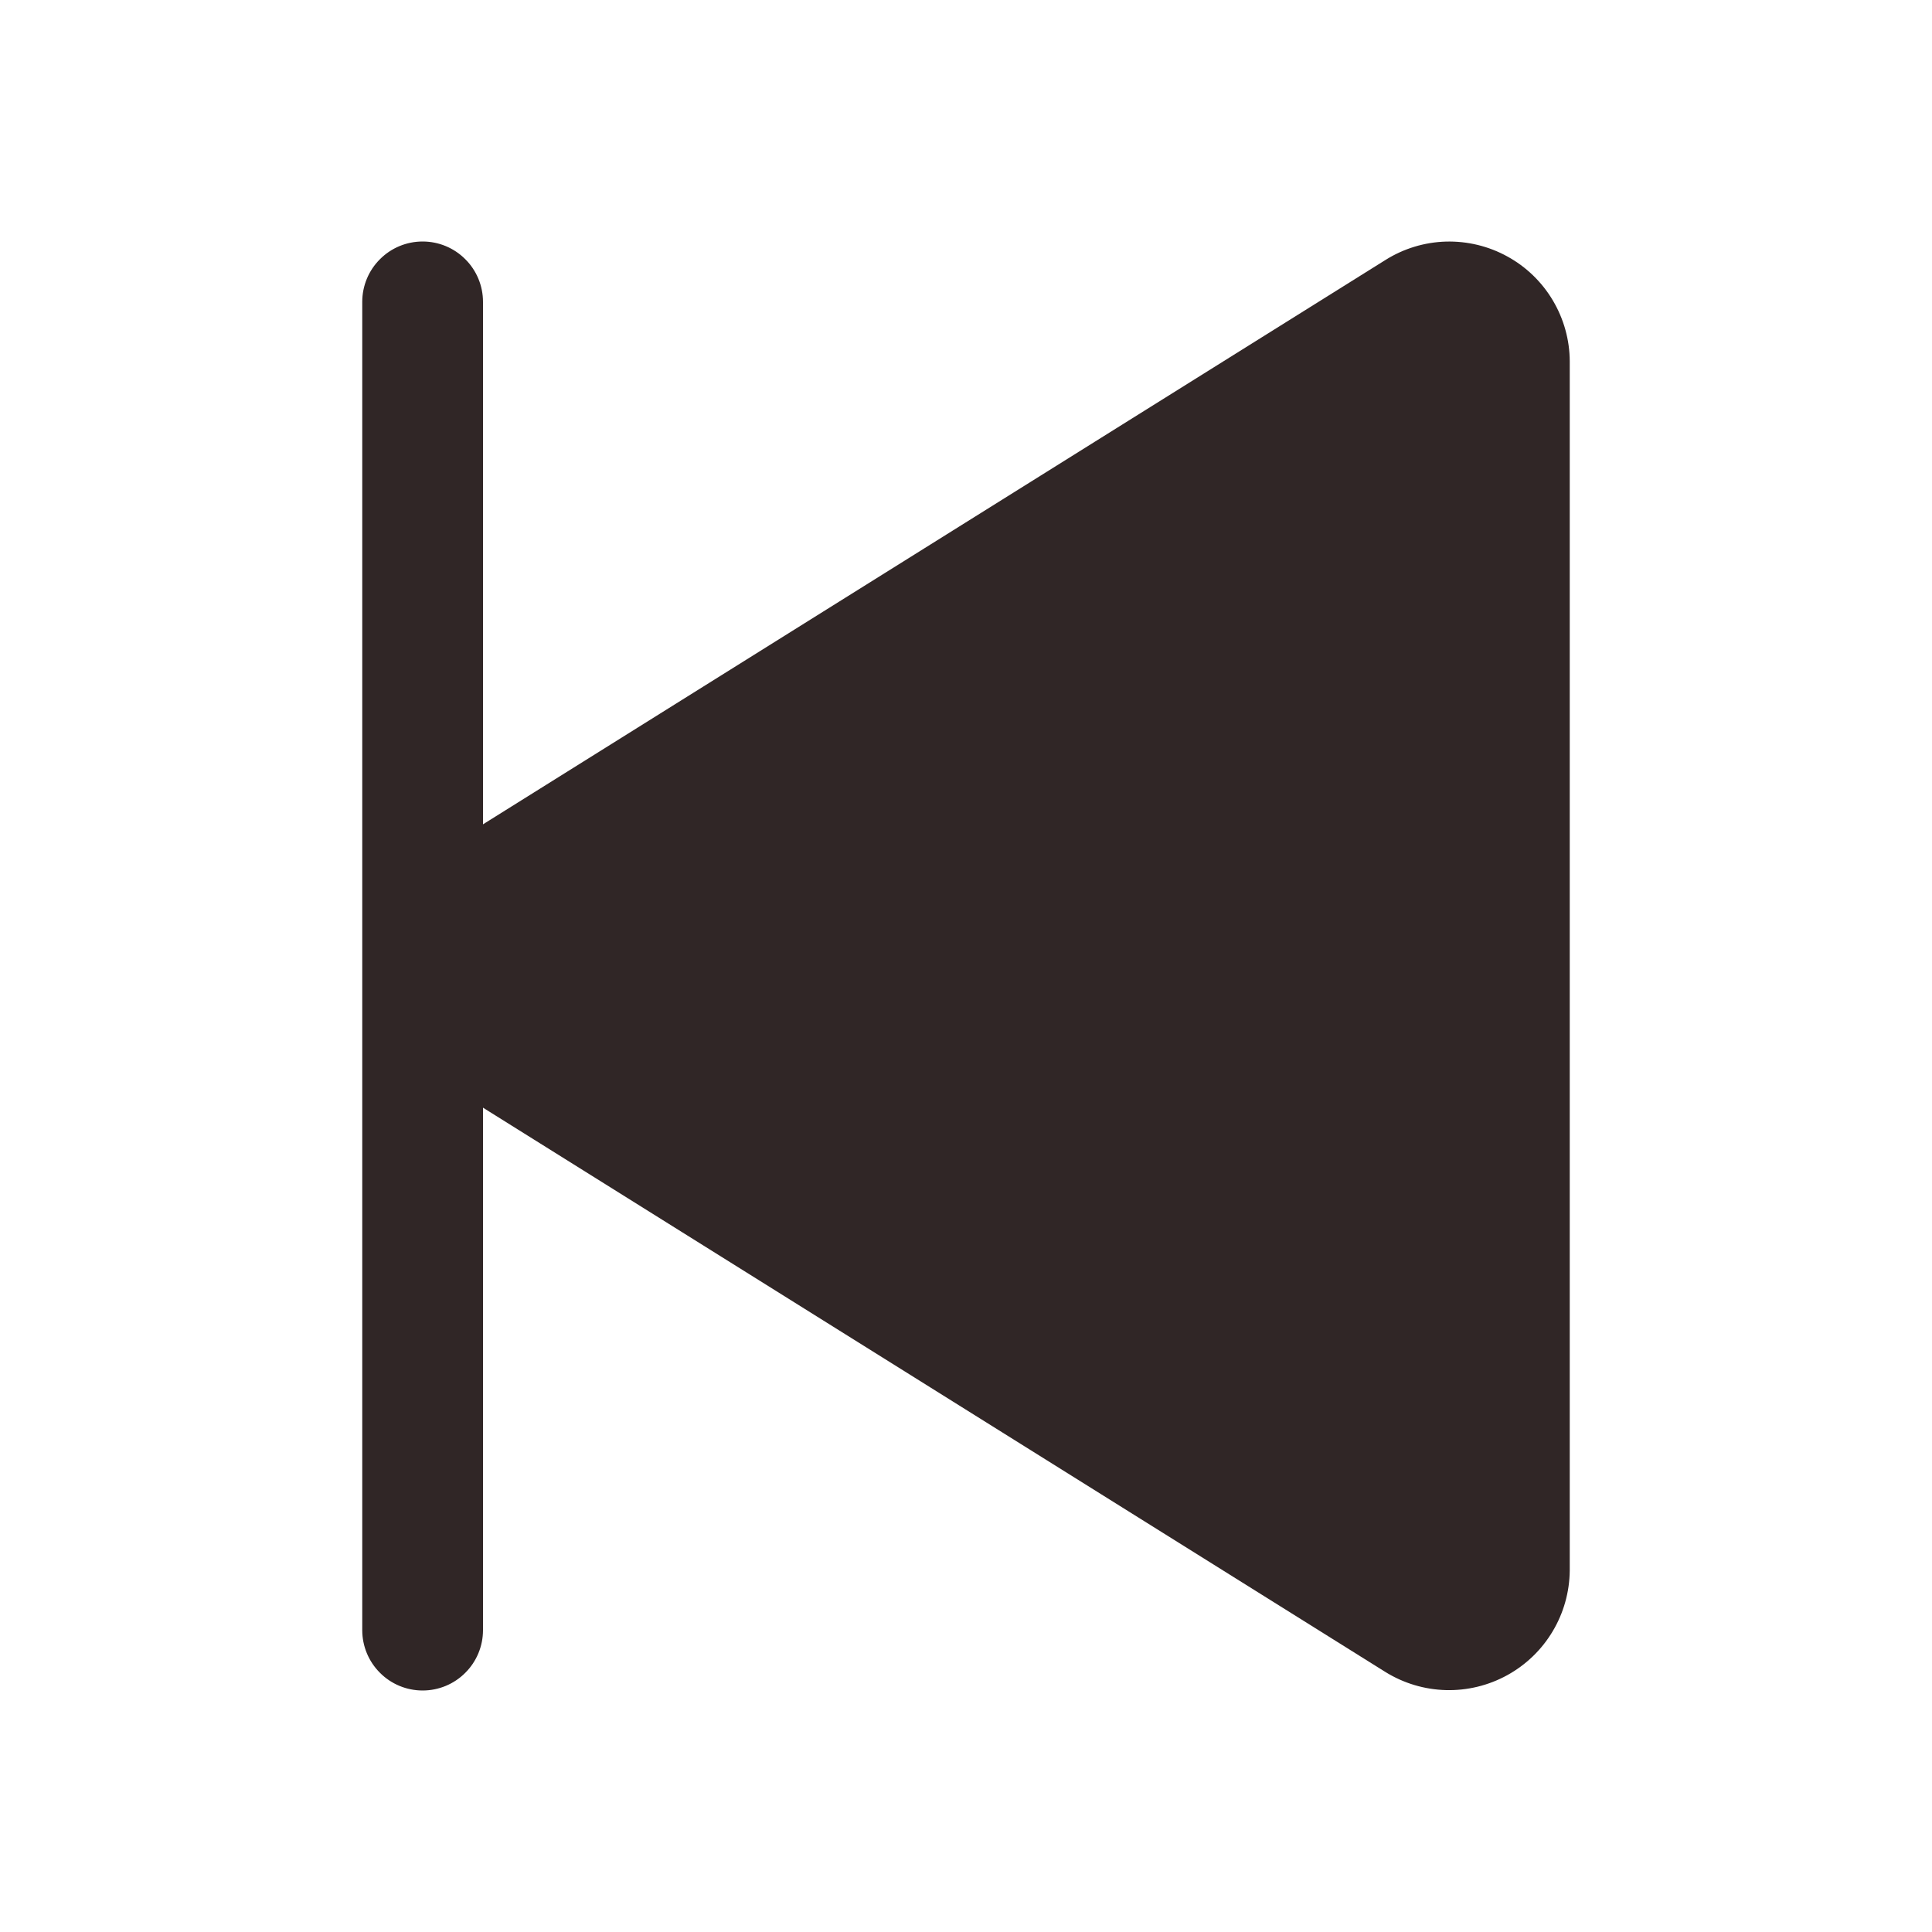<svg width="24" height="24" viewBox="0 0 24 24" fill="none" xmlns="http://www.w3.org/2000/svg">
<g clip-path="url(#clip0_173_589)">
<path d="M19.5 4.489V19.511C19.497 19.777 19.424 20.038 19.287 20.266C19.151 20.494 18.956 20.682 18.723 20.81C18.49 20.938 18.227 21.002 17.961 20.995C17.695 20.988 17.436 20.91 17.21 20.77L6 13.76V20.25C6 20.449 5.921 20.64 5.78 20.78C5.64 20.921 5.449 21 5.25 21C5.051 21 4.86 20.921 4.72 20.78C4.579 20.64 4.5 20.449 4.5 20.25V3.75C4.5 3.551 4.579 3.36 4.72 3.22C4.86 3.079 5.051 3 5.25 3C5.449 3 5.64 3.079 5.78 3.22C5.921 3.36 6 3.551 6 3.75V10.24L17.21 3.23C17.435 3.088 17.695 3.009 17.961 3.001C18.228 2.994 18.491 3.057 18.725 3.186C18.959 3.314 19.154 3.503 19.29 3.732C19.426 3.961 19.499 4.222 19.5 4.489Z" fill="#302626"/>
</g>
<defs>
<clipPath id="clip0_173_589">
<rect width="24" height="24" fill="white"/>
</clipPath>
</defs>
</svg>
